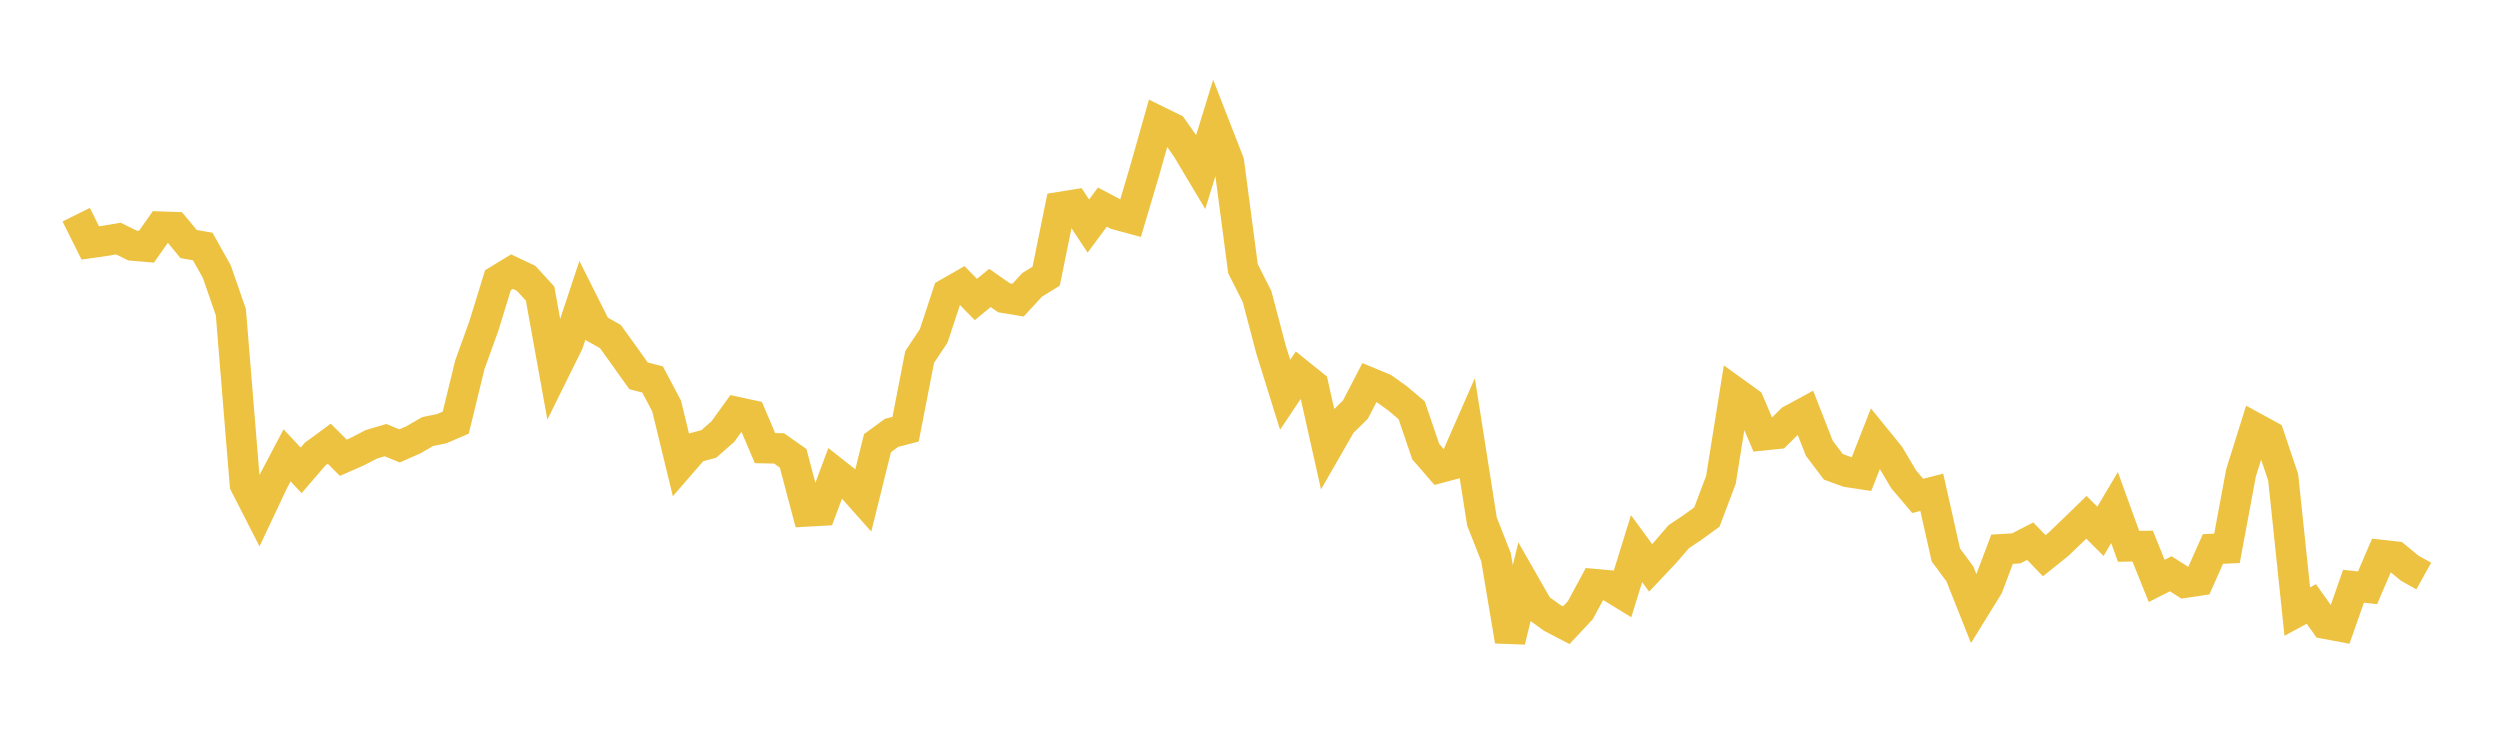 <svg width="164" height="48" xmlns="http://www.w3.org/2000/svg" xmlns:xlink="http://www.w3.org/1999/xlink"><path fill="none" stroke="rgb(237,194,64)" stroke-width="2" d="M5,14.084L5.922,15.937L6.844,15.805L7.766,15.651L8.689,16.105L9.611,16.182L10.533,14.87L11.455,14.901L12.377,16.011L13.299,16.169L14.222,17.819L15.144,20.473L16.066,31.771L16.988,33.576L17.91,31.621L18.832,29.869L19.754,30.854L20.677,29.784L21.599,29.107L22.521,30.029L23.443,29.624L24.365,29.144L25.287,28.872L26.21,29.252L27.132,28.845L28.054,28.309L28.976,28.122L29.898,27.726L30.82,23.936L31.743,21.377L32.665,18.383L33.587,17.82L34.509,18.255L35.431,19.26L36.353,24.369L37.275,22.505L38.198,19.723L39.12,21.559L40.042,22.078L40.964,23.358L41.886,24.654L42.808,24.892L43.731,26.637L44.653,30.434L45.575,29.371L46.497,29.122L47.419,28.314L48.341,27.034L49.263,27.233L50.186,29.398L51.108,29.416L52.03,30.063L52.952,33.548L53.874,33.497L54.796,31.026L55.719,31.755L56.641,32.791L57.563,29.072L58.485,28.395L59.407,28.155L60.329,23.418L61.251,22.031L62.174,19.236L63.096,18.708L64.018,19.647L64.94,18.889L65.862,19.534L66.784,19.689L67.707,18.687L68.629,18.116L69.551,13.58L70.473,13.431L71.395,14.829L72.317,13.587L73.24,14.074L74.162,14.324L75.084,11.219L76.006,7.962L76.928,8.415L77.85,9.725L78.772,11.269L79.695,8.269L80.617,10.634L81.539,17.625L82.461,19.447L83.383,22.94L84.305,25.898L85.228,24.519L86.15,25.26L87.072,29.379L87.994,27.775L88.916,26.866L89.838,25.093L90.76,25.475L91.683,26.135L92.605,26.914L93.527,29.623L94.449,30.686L95.371,30.44L96.293,28.338L97.216,34.209L98.138,36.549L99.06,42.051L99.982,38.256L100.904,39.869L101.826,40.532L102.749,41.013L103.671,40.027L104.593,38.317L105.515,38.401L106.437,38.967L107.359,35.989L108.281,37.251L109.204,36.274L110.126,35.208L111.048,34.59L111.97,33.918L112.892,31.48L113.814,25.728L114.737,26.393L115.659,28.555L116.581,28.459L117.503,27.549L118.425,27.048L119.347,29.407L120.269,30.625L121.192,30.962L122.114,31.1L123.036,28.751L123.958,29.889L124.88,31.443L125.802,32.53L126.725,32.294L127.647,36.403L128.569,37.649L129.491,39.968L130.413,38.475L131.335,36.029L132.257,35.976L133.18,35.501L134.102,36.453L135.024,35.713L135.946,34.831L136.868,33.935L137.79,34.855L138.713,33.298L139.635,35.841L140.557,35.823L141.479,38.107L142.401,37.639L143.323,38.224L144.246,38.086L145.168,36.012L146.09,35.972L147.012,31.016L147.934,28.073L148.856,28.576L149.778,31.32L150.701,40.118L151.623,39.621L152.545,40.915L153.467,41.089L154.389,38.459L155.311,38.559L156.234,36.411L157.156,36.515L158.078,37.275L159,37.787"></path></svg>